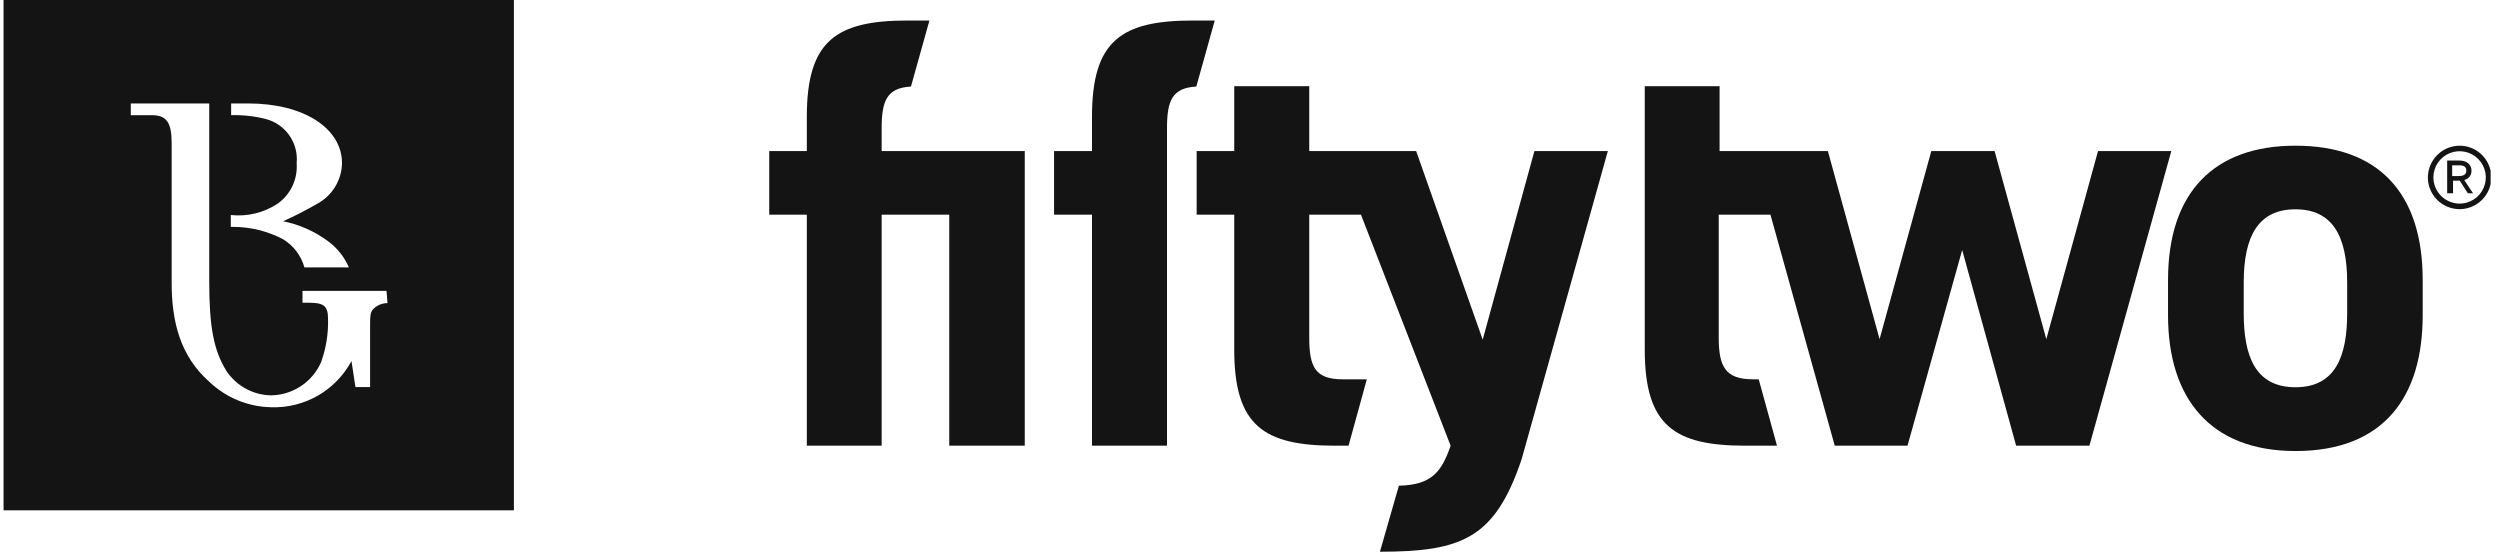 <svg width="145" height="32" viewBox="0 0 145 32" fill="none" xmlns="http://www.w3.org/2000/svg">
<g clip-path="url(#clip0_694_2775)">
<path d="M29.806 0H0.206V29.6H29.806V0ZM16.366 12.82C17.346 13.01 18.269 13.42 19.066 14.02C19.579 14.407 19.982 14.921 20.236 15.51H17.656C17.467 14.822 17.019 14.235 16.406 13.87C15.521 13.405 14.536 13.161 13.536 13.16H13.386V12.47C14.354 12.577 15.329 12.336 16.136 11.79C16.496 11.525 16.783 11.174 16.971 10.768C17.158 10.362 17.239 9.916 17.206 9.47C17.262 8.897 17.112 8.323 16.782 7.852C16.452 7.381 15.964 7.043 15.406 6.9C14.753 6.734 14.08 6.66 13.406 6.68V6H14.406C17.606 6 19.836 7.43 19.836 9.47C19.826 9.958 19.685 10.434 19.428 10.849C19.172 11.264 18.808 11.603 18.376 11.83C17.744 12.196 17.093 12.53 16.426 12.83L16.366 12.82ZM22.476 17.58C22.314 17.58 22.154 17.613 22.006 17.679C21.858 17.744 21.725 17.84 21.616 17.96C21.486 18.13 21.466 18.3 21.466 18.83V22.45H20.616L20.386 20.94C19.937 21.777 19.262 22.472 18.439 22.945C17.615 23.419 16.676 23.653 15.726 23.62C14.386 23.595 13.105 23.066 12.136 22.14C10.456 20.65 9.956 18.67 9.956 16.39V8.31C9.956 7.09 9.656 6.68 8.796 6.68H7.586V6H12.136C12.136 6 12.136 16.22 12.136 16.35C12.136 18.99 12.406 20.35 13.136 21.52C13.421 21.947 13.806 22.299 14.257 22.544C14.708 22.79 15.213 22.922 15.726 22.93C16.344 22.92 16.945 22.733 17.46 22.391C17.974 22.049 18.379 21.566 18.626 21C18.914 20.195 19.05 19.344 19.026 18.49C19.026 17.77 18.796 17.56 17.966 17.56H17.546V16.87H22.416L22.476 17.58Z" fill="#141414"/>
<path d="M51.136 7.44C51.136 5.83 51.446 5.1 52.836 5.02L53.906 1.19H52.646C48.506 1.19 46.796 2.35 46.796 6.76V8.76H44.616V12.45H46.796V25.85H51.136V12.45H55.056V25.85H59.436V8.76H51.136V7.44Z" fill="#141414"/>
<path d="M136.136 18.16C136.136 20.62 135.486 22.46 133.136 22.46C130.786 22.46 130.136 20.62 130.136 18.16V16.38C130.136 13.65 131.016 12.14 133.136 12.14C135.256 12.14 136.136 13.65 136.136 16.38V18.16ZM133.136 8.45C128.446 8.45 125.746 11.12 125.746 16.24V18.29C125.746 23.08 128.176 26.16 133.136 26.16C138.296 26.16 140.516 22.98 140.516 18.29V16.24C140.516 11.12 137.886 8.45 133.136 8.45Z" fill="#141414"/>
<path d="M95.396 20.28C95.396 24.69 97.106 25.85 101.236 25.85H103.066L102.006 22H101.686C100.076 22 99.686 21.28 99.686 19.57V12.45H102.686L106.416 25.85H110.636L113.806 14.5L116.936 25.85H121.186L125.936 8.76H121.686L118.686 19.67L115.686 8.76H112.016L109.016 19.67L106.016 8.76H99.736V5H95.396V20.28Z" fill="#141414"/>
<path d="M142.596 10.21C142.926 10.21 143.046 10.1 143.046 9.89C143.046 9.68 142.926 9.59 142.616 9.59H142.226V10.21H142.596ZM141.936 11.21V9.31H142.636C143.166 9.31 143.346 9.63 143.346 9.89C143.352 10.016 143.313 10.141 143.236 10.241C143.159 10.342 143.049 10.412 142.926 10.44L143.436 11.21H143.136L142.666 10.48H142.276V11.21H141.936ZM142.616 11.81C142.918 11.818 143.216 11.736 143.471 11.573C143.726 11.411 143.927 11.177 144.049 10.9C144.17 10.623 144.206 10.316 144.152 10.019C144.098 9.721 143.956 9.447 143.745 9.23C143.534 9.014 143.264 8.865 142.968 8.803C142.672 8.741 142.364 8.769 142.084 8.882C141.804 8.996 141.564 9.191 141.395 9.442C141.227 9.692 141.136 9.988 141.136 10.29C141.139 10.692 141.3 11.077 141.584 11.362C141.869 11.646 142.254 11.807 142.656 11.81H142.616ZM142.656 8.45C143.02 8.45 143.376 8.558 143.678 8.76C143.981 8.962 144.217 9.25 144.356 9.586C144.495 9.922 144.532 10.292 144.461 10.649C144.39 11.006 144.215 11.334 143.957 11.591C143.7 11.848 143.372 12.024 143.015 12.095C142.658 12.166 142.288 12.129 141.952 11.99C141.616 11.851 141.328 11.615 141.126 11.312C140.924 11.01 140.816 10.654 140.816 10.29C140.819 9.803 141.014 9.336 141.358 8.992C141.703 8.647 142.169 8.453 142.656 8.45Z" fill="#141414"/>
<path d="M67.686 7.44C67.686 5.83 67.986 5.1 69.386 5.02L70.456 1.19H69.186C65.046 1.19 63.336 2.35 63.336 6.76V8.76H61.136V12.45H63.336V25.85H67.686V7.44Z" fill="#141414"/>
<path d="M88.996 8.76L85.996 19.7L82.136 8.76H75.936V5H71.586V8.76H69.406V12.45H71.586V20.28C71.586 24.69 73.296 25.85 77.436 25.85H78.216L79.276 22H77.876C76.276 22 75.936 21.28 75.936 19.57V12.45H78.936L84.136 25.85C83.616 27.35 83.056 28.13 81.136 28.17L80.036 32C84.816 32 86.716 31.21 88.256 26.63L93.256 8.76H88.996Z" fill="#141414"/>
</g>
<defs>
<clipPath id="clip0_694_2775">
<rect width="144.25" height="32" fill="white" transform="translate(0.206)"/>
</clipPath>
</defs>
</svg>
